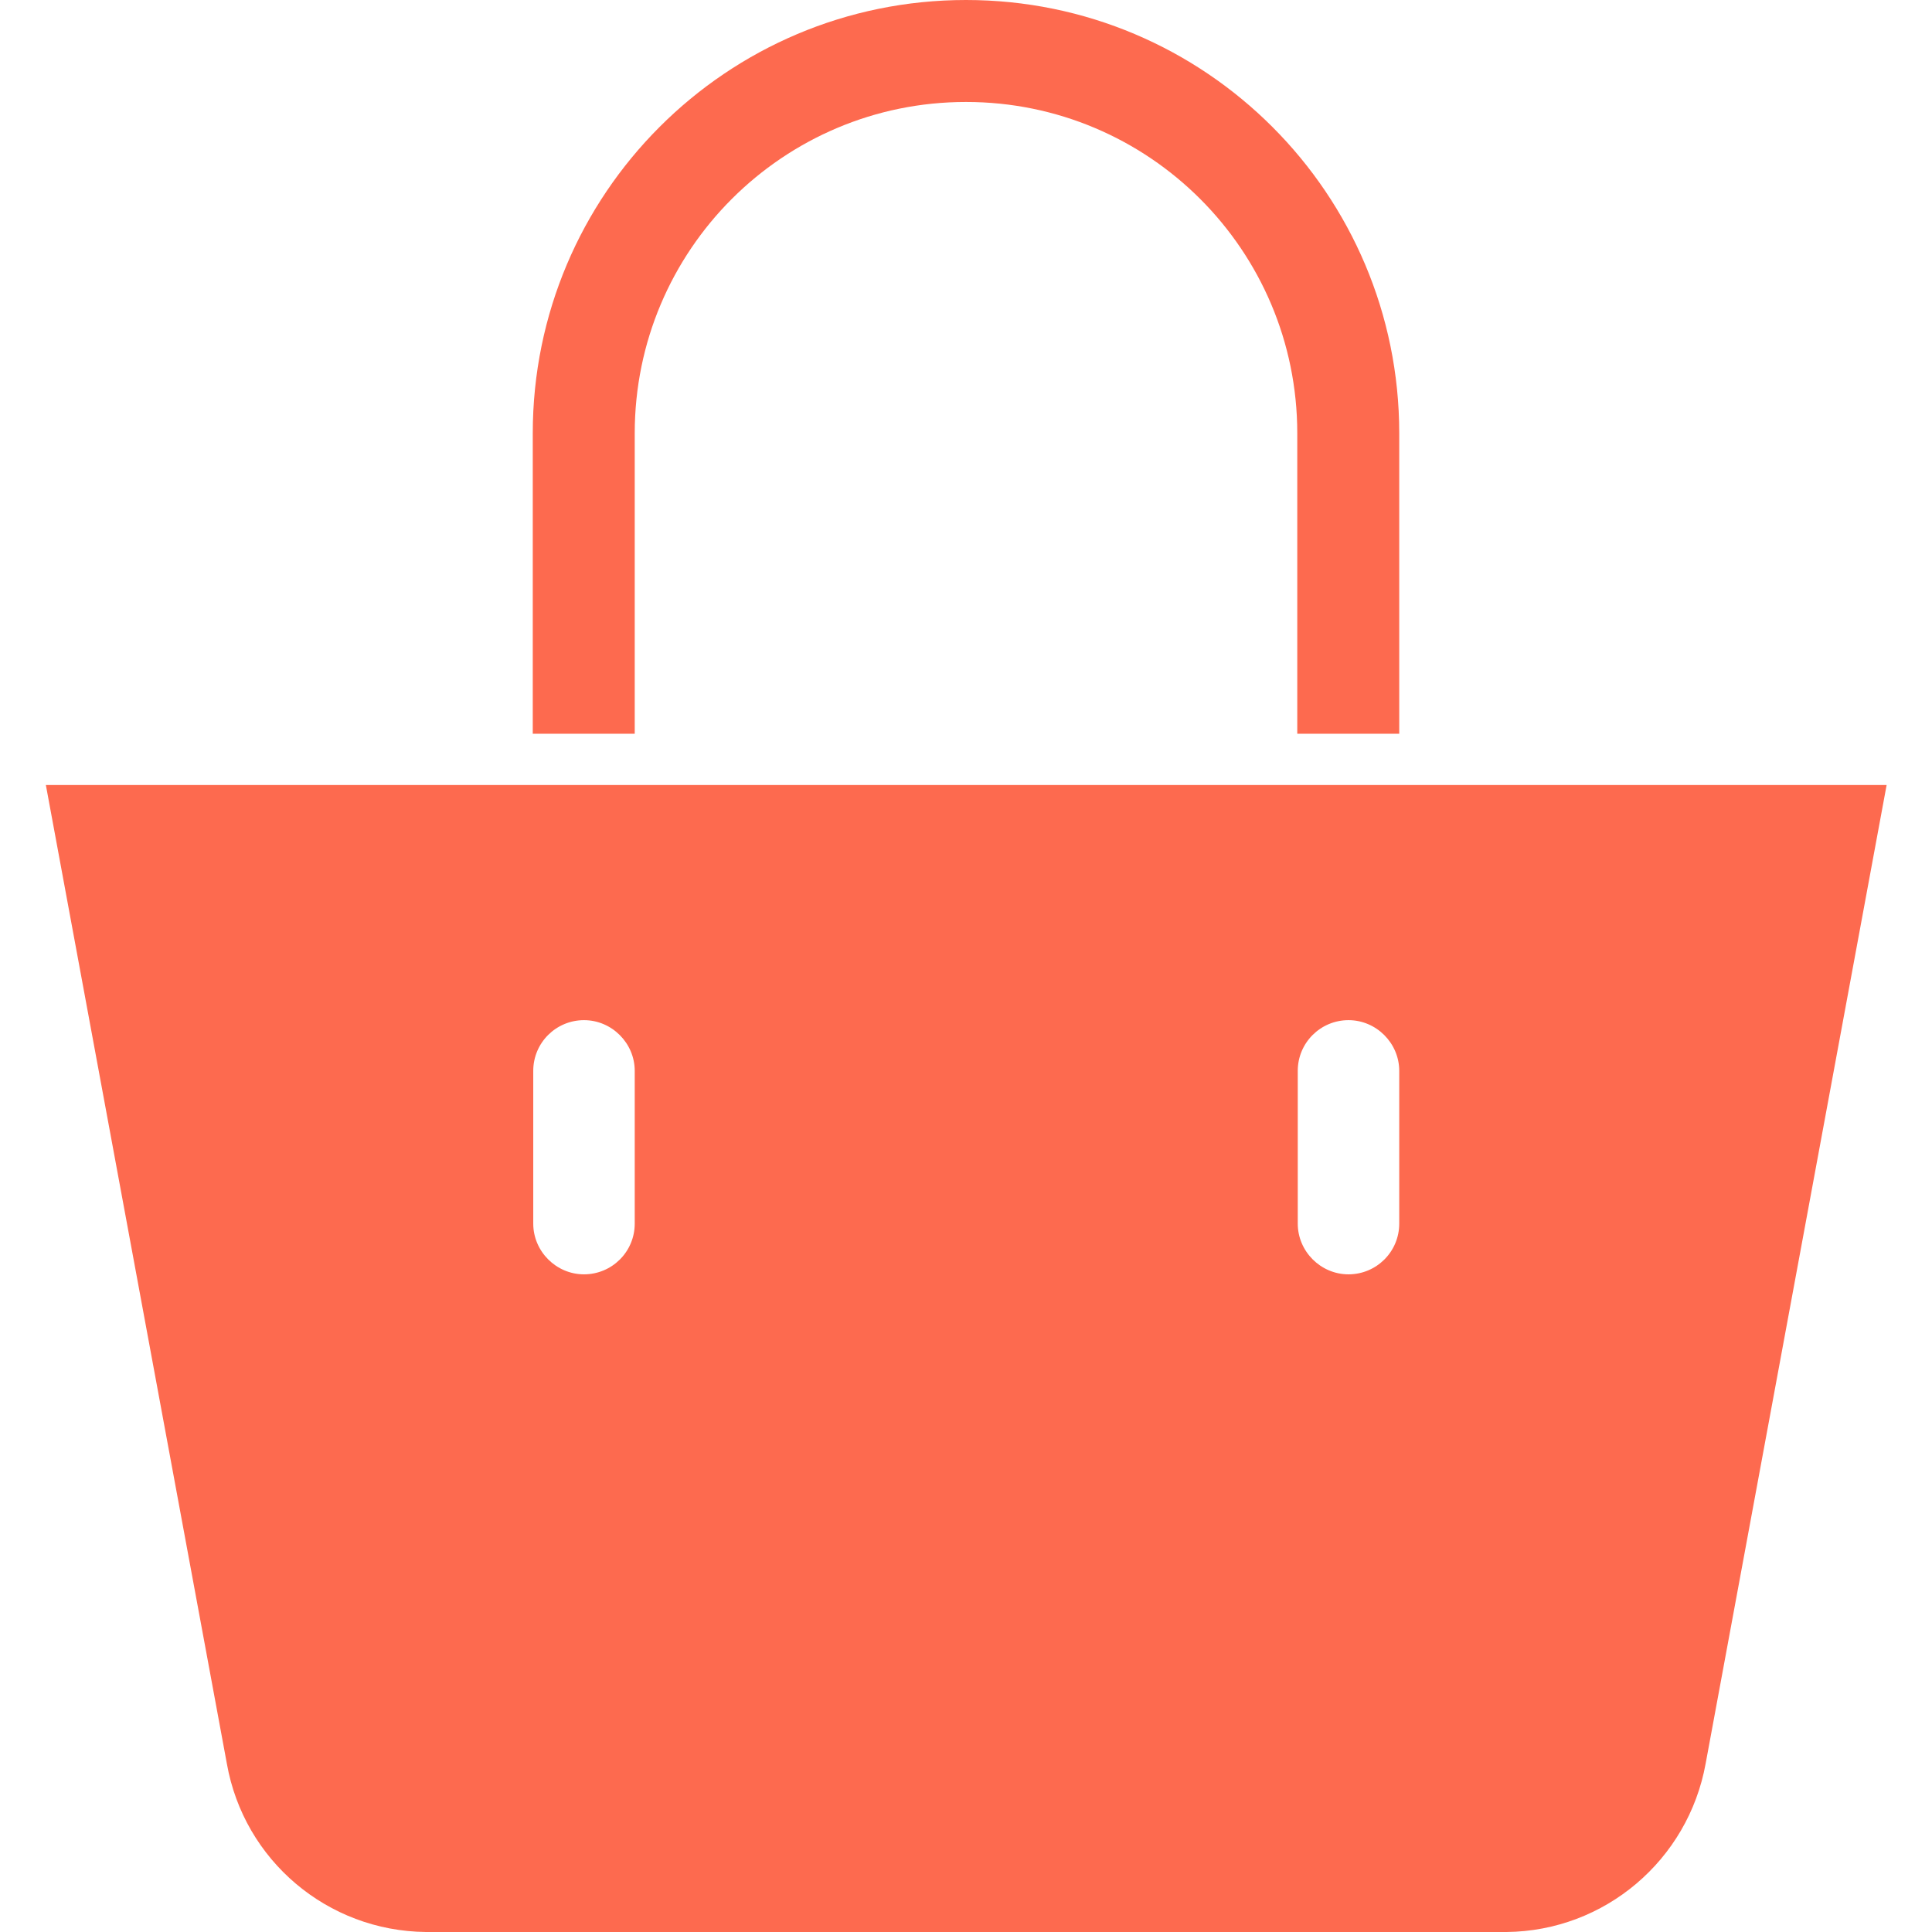 <?xml version="1.0" encoding="utf-8"?>
<!-- Generator: Adobe Illustrator 23.0.6, SVG Export Plug-In . SVG Version: 6.00 Build 0)  -->
<svg version="1.1" id="Capa_1" xmlns="http://www.w3.org/2000/svg" xmlns:xlink="http://www.w3.org/1999/xlink" x="0px" y="0px"
	 viewBox="0 0 396 396" style="enable-background:new 0 0 396 396;" xml:space="preserve">
<style type="text/css">
	.st0{fill:#FD6A4F;}
</style>
<g>
	<g>
		<g>
			<path class="st0" d="M9.4,160.9l37.1,200.6c3.5,19.8,20.6,34.3,40.8,34.5h221.5c20.1-0.2,37.2-14.7,40.8-34.5l37.1-200.6H9.4z
				 M130.1,250.8c0,5.8-4.7,10.4-10.4,10.4s-10.4-4.7-10.4-10.4v-31.3c0-5.8,4.7-10.4,10.4-10.4s10.4,4.7,10.4,10.4V250.8z
				 M286.8,250.8c0,5.8-4.7,10.4-10.4,10.4s-10.4-4.7-10.4-10.4v-31.3c0-5.8,4.7-10.4,10.4-10.4s10.4,4.7,10.4,10.4V250.8z"/>
			<path class="st0" d="M130.1,88.8c0-37.5,30.4-67.9,67.9-67.9s67.9,30.4,67.9,67.9v61.6h20.9V88.8C286.8,39.8,247.1,0,198,0
				s-88.8,39.8-88.8,88.8v61.6h20.9V88.8z"/>
		</g>
	</g>
</g>
</svg>
